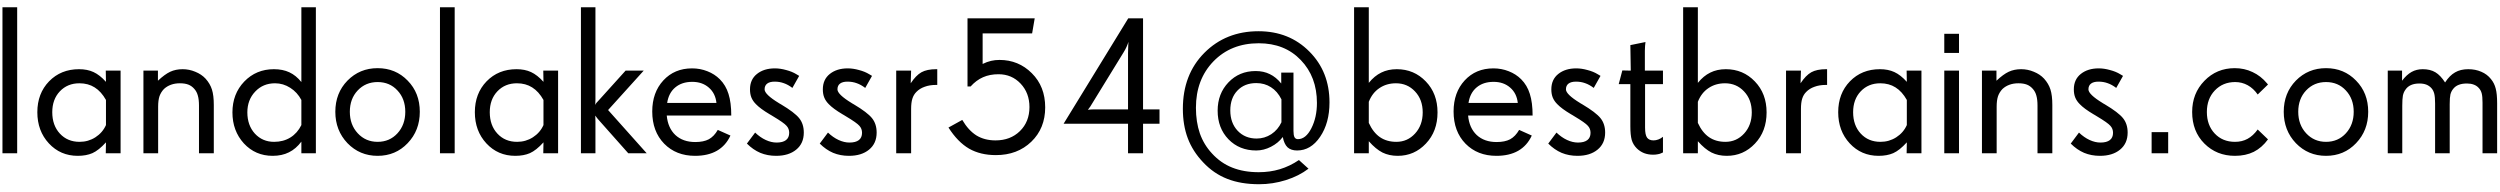 <svg width="261" height="20" viewBox="0 0 261 20" fill="none" xmlns="http://www.w3.org/2000/svg">
<path d="M1.793 16H0.257V0.757H1.793V16ZM11.063 13.057V10.435C10.734 9.848 10.34 9.411 9.882 9.125C9.431 8.839 8.901 8.695 8.292 8.695C7.461 8.695 6.781 8.975 6.251 9.533C5.721 10.092 5.456 10.819 5.456 11.714C5.456 12.63 5.721 13.375 6.251 13.948C6.781 14.521 7.468 14.808 8.313 14.808C8.915 14.808 9.463 14.65 9.957 14.335C10.458 14.013 10.827 13.587 11.063 13.057ZM12.589 16H11.042L11.063 14.861C10.555 15.42 10.082 15.796 9.646 15.989C9.216 16.175 8.707 16.269 8.12 16.269C6.91 16.269 5.904 15.835 5.102 14.969C4.299 14.102 3.898 13.017 3.898 11.714C3.898 10.411 4.307 9.336 5.123 8.491C5.947 7.646 6.989 7.224 8.249 7.224C8.829 7.224 9.334 7.324 9.764 7.524C10.2 7.725 10.634 8.065 11.063 8.545L11.042 7.374H12.589V16ZM22.321 16H20.774V11.026C20.774 10.604 20.735 10.257 20.656 9.984C20.585 9.712 20.463 9.479 20.291 9.286C20.112 9.078 19.904 8.928 19.668 8.835C19.432 8.742 19.134 8.695 18.776 8.695C18.44 8.695 18.132 8.745 17.852 8.846C17.573 8.946 17.33 9.093 17.122 9.286C16.907 9.508 16.75 9.762 16.649 10.049C16.556 10.335 16.51 10.697 16.51 11.134V16H14.974V7.374H16.488V8.427C16.961 7.983 17.387 7.671 17.767 7.492C18.153 7.313 18.587 7.224 19.066 7.224C19.525 7.224 19.965 7.313 20.388 7.492C20.817 7.664 21.175 7.904 21.462 8.212C21.777 8.563 21.999 8.942 22.128 9.351C22.257 9.759 22.321 10.296 22.321 10.962V16ZM31.463 13.057V10.435C31.176 9.898 30.79 9.476 30.303 9.168C29.816 8.853 29.286 8.695 28.713 8.695C27.875 8.695 27.184 8.985 26.64 9.565C26.095 10.138 25.823 10.862 25.823 11.735C25.823 12.63 26.085 13.368 26.607 13.948C27.137 14.521 27.807 14.808 28.616 14.808C29.261 14.808 29.826 14.657 30.314 14.356C30.8 14.056 31.184 13.622 31.463 13.057ZM32.977 16H31.463V14.786C31.09 15.287 30.657 15.66 30.163 15.903C29.676 16.147 29.11 16.269 28.466 16.269C27.263 16.269 26.26 15.835 25.458 14.969C24.663 14.095 24.266 13.017 24.266 11.735C24.266 10.446 24.677 9.372 25.501 8.513C26.332 7.653 27.363 7.224 28.595 7.224C29.211 7.224 29.748 7.331 30.206 7.546C30.672 7.761 31.09 8.101 31.463 8.566V0.757H32.977V16ZM42.312 11.671C42.312 10.769 42.04 10.027 41.496 9.447C40.959 8.86 40.268 8.566 39.423 8.566C38.585 8.566 37.89 8.86 37.339 9.447C36.795 10.027 36.523 10.769 36.523 11.671C36.523 12.573 36.798 13.322 37.35 13.916C37.901 14.51 38.592 14.808 39.423 14.808C40.261 14.808 40.952 14.51 41.496 13.916C42.04 13.322 42.312 12.573 42.312 11.671ZM43.827 11.671C43.827 12.974 43.405 14.066 42.56 14.947C41.722 15.828 40.676 16.269 39.423 16.269C38.177 16.269 37.128 15.828 36.275 14.947C35.43 14.059 35.008 12.967 35.008 11.671C35.008 10.367 35.43 9.283 36.275 8.416C37.128 7.549 38.177 7.116 39.423 7.116C40.676 7.116 41.722 7.549 42.56 8.416C43.405 9.275 43.827 10.36 43.827 11.671ZM47.469 16H45.933V0.757H47.469V16ZM56.739 13.057V10.435C56.41 9.848 56.016 9.411 55.558 9.125C55.106 8.839 54.577 8.695 53.968 8.695C53.137 8.695 52.457 8.975 51.927 9.533C51.397 10.092 51.132 10.819 51.132 11.714C51.132 12.63 51.397 13.375 51.927 13.948C52.457 14.521 53.144 14.808 53.989 14.808C54.591 14.808 55.139 14.65 55.633 14.335C56.134 14.013 56.503 13.587 56.739 13.057ZM58.265 16H56.718L56.739 14.861C56.231 15.42 55.758 15.796 55.321 15.989C54.892 16.175 54.383 16.269 53.796 16.269C52.586 16.269 51.579 15.835 50.777 14.969C49.975 14.102 49.574 13.017 49.574 11.714C49.574 10.411 49.982 9.336 50.799 8.491C51.622 7.646 52.664 7.224 53.925 7.224C54.505 7.224 55.01 7.324 55.44 7.524C55.876 7.725 56.31 8.065 56.739 8.545L56.718 7.374H58.265V16ZM67.514 16H65.591L62.605 12.638C62.44 12.459 62.3 12.287 62.185 12.122C62.164 12.093 62.15 12.075 62.143 12.068C62.143 12.083 62.146 12.158 62.153 12.294C62.16 12.43 62.164 12.566 62.164 12.702V16H60.649V0.757H62.164V10.393C62.164 10.5 62.16 10.618 62.153 10.747C62.146 10.869 62.143 10.94 62.143 10.962C62.171 10.883 62.214 10.808 62.272 10.736C62.336 10.658 62.454 10.529 62.626 10.35L65.311 7.374H67.202L63.485 11.488L67.514 16ZM74.797 10.747C74.725 10.074 74.46 9.54 74.002 9.146C73.544 8.745 72.967 8.545 72.272 8.545C71.549 8.545 70.958 8.738 70.5 9.125C70.042 9.505 69.759 10.045 69.651 10.747H74.797ZM76.344 12.058H69.608C69.687 12.924 69.988 13.604 70.511 14.099C71.041 14.586 71.732 14.829 72.584 14.829C73.164 14.829 73.637 14.732 74.002 14.539C74.367 14.338 74.679 14.013 74.936 13.562L76.258 14.152C75.936 14.854 75.463 15.384 74.84 15.742C74.224 16.093 73.465 16.269 72.562 16.269C71.245 16.269 70.171 15.846 69.34 15.001C68.509 14.149 68.094 13.028 68.094 11.639C68.094 10.314 68.481 9.232 69.254 8.395C70.027 7.557 71.026 7.138 72.251 7.138C72.817 7.138 73.35 7.238 73.852 7.438C74.353 7.632 74.786 7.911 75.151 8.276C75.567 8.692 75.868 9.2 76.054 9.802C76.247 10.403 76.344 11.155 76.344 12.058ZM83.917 13.841C83.917 14.6 83.652 15.194 83.122 15.624C82.599 16.054 81.901 16.269 81.027 16.269C80.426 16.269 79.874 16.165 79.373 15.957C78.872 15.742 78.406 15.42 77.977 14.99L78.836 13.841C79.187 14.177 79.556 14.435 79.942 14.614C80.329 14.793 80.709 14.883 81.081 14.883C81.511 14.883 81.837 14.797 82.059 14.625C82.281 14.453 82.392 14.199 82.392 13.862C82.392 13.576 82.299 13.332 82.112 13.132C81.933 12.924 81.471 12.598 80.727 12.154L80.501 12.015L80.351 11.929C79.699 11.542 79.223 11.191 78.922 10.876C78.707 10.661 78.549 10.432 78.449 10.188C78.349 9.945 78.299 9.659 78.299 9.329C78.299 8.642 78.542 8.104 79.029 7.718C79.516 7.331 80.139 7.138 80.898 7.138C81.271 7.138 81.661 7.195 82.069 7.31C82.485 7.417 82.843 7.564 83.144 7.75L83.434 7.922L82.725 9.179C82.424 8.95 82.127 8.785 81.833 8.685C81.539 8.577 81.221 8.523 80.877 8.523C80.533 8.523 80.272 8.591 80.093 8.728C79.914 8.864 79.824 9.064 79.824 9.329C79.824 9.68 80.318 10.156 81.307 10.758L81.317 10.769L81.543 10.898C82.481 11.456 83.111 11.936 83.434 12.337C83.756 12.738 83.917 13.239 83.917 13.841ZM91.522 13.841C91.522 14.6 91.257 15.194 90.728 15.624C90.205 16.054 89.507 16.269 88.633 16.269C88.031 16.269 87.48 16.165 86.978 15.957C86.477 15.742 86.012 15.42 85.582 14.99L86.441 13.841C86.792 14.177 87.161 14.435 87.548 14.614C87.935 14.793 88.314 14.883 88.686 14.883C89.116 14.883 89.442 14.797 89.664 14.625C89.886 14.453 89.997 14.199 89.997 13.862C89.997 13.576 89.904 13.332 89.718 13.132C89.539 12.924 89.077 12.598 88.332 12.154L88.106 12.015L87.956 11.929C87.304 11.542 86.828 11.191 86.527 10.876C86.312 10.661 86.155 10.432 86.055 10.188C85.954 9.945 85.904 9.659 85.904 9.329C85.904 8.642 86.148 8.104 86.635 7.718C87.122 7.331 87.745 7.138 88.504 7.138C88.876 7.138 89.267 7.195 89.675 7.31C90.09 7.417 90.448 7.564 90.749 7.75L91.039 7.922L90.33 9.179C90.029 8.95 89.732 8.785 89.439 8.685C89.145 8.577 88.826 8.523 88.482 8.523C88.139 8.523 87.877 8.591 87.698 8.728C87.519 8.864 87.43 9.064 87.43 9.329C87.43 9.68 87.924 10.156 88.912 10.758L88.923 10.769L89.148 10.898C90.087 11.456 90.717 11.936 91.039 12.337C91.361 12.738 91.522 13.239 91.522 13.841ZM97.85 8.867H97.699C97.262 8.867 96.872 8.932 96.528 9.061C96.185 9.182 95.898 9.361 95.669 9.598C95.476 9.791 95.336 10.027 95.25 10.307C95.164 10.579 95.121 10.937 95.121 11.381V16H93.564V7.374H95.121L95.078 8.695C95.443 8.144 95.816 7.761 96.195 7.546C96.582 7.331 97.098 7.224 97.742 7.224H97.85V8.867ZM109.118 11.209C109.118 12.67 108.635 13.866 107.668 14.797C106.701 15.728 105.469 16.193 103.973 16.193C102.891 16.193 101.957 15.968 101.169 15.517C100.381 15.058 99.665 14.324 99.02 13.315L100.46 12.52C100.89 13.25 101.384 13.791 101.942 14.142C102.508 14.485 103.171 14.657 103.93 14.657C104.968 14.657 105.817 14.335 106.476 13.69C107.142 13.039 107.475 12.201 107.475 11.177C107.475 10.196 107.167 9.379 106.551 8.728C105.935 8.076 105.165 7.75 104.241 7.75C103.64 7.75 103.103 7.854 102.63 8.062C102.157 8.269 101.724 8.591 101.33 9.028H101.008V1.917H108.022L107.754 3.485H102.587V6.676C102.895 6.525 103.188 6.418 103.468 6.354C103.747 6.289 104.041 6.257 104.349 6.257C105.674 6.257 106.798 6.719 107.722 7.643C108.653 8.566 109.118 9.755 109.118 11.209ZM117.809 4.366C117.766 4.517 117.701 4.688 117.615 4.882C117.529 5.075 117.425 5.269 117.304 5.462L113.834 11.112C113.784 11.191 113.727 11.27 113.662 11.349C113.605 11.42 113.576 11.46 113.576 11.467C113.648 11.453 113.73 11.442 113.823 11.435C113.924 11.427 114.006 11.424 114.07 11.424H117.766V5.526C117.766 5.319 117.773 5.079 117.787 4.807C117.809 4.527 117.816 4.381 117.809 4.366ZM121.053 12.917H119.334V16H117.766V12.917H111.041L117.787 1.917H119.334V11.424H121.053V12.917ZM133.782 12.767V10.371C133.503 9.812 133.138 9.39 132.687 9.104C132.243 8.817 131.73 8.674 131.15 8.674C130.334 8.674 129.679 8.935 129.185 9.458C128.69 9.974 128.443 10.665 128.443 11.531C128.443 12.398 128.698 13.103 129.206 13.648C129.722 14.192 130.384 14.464 131.193 14.464C131.745 14.464 132.253 14.313 132.719 14.013C133.184 13.705 133.539 13.289 133.782 12.767ZM138.799 10.693C138.799 12.126 138.473 13.322 137.821 14.281C137.177 15.234 136.375 15.71 135.415 15.71C134.993 15.71 134.66 15.599 134.416 15.377C134.18 15.148 134.015 14.79 133.922 14.303C133.607 14.725 133.195 15.065 132.687 15.323C132.185 15.581 131.673 15.71 131.15 15.71C129.976 15.71 129.009 15.32 128.25 14.539C127.498 13.758 127.122 12.763 127.122 11.553C127.122 10.371 127.498 9.386 128.25 8.599C129.002 7.811 129.947 7.417 131.086 7.417C131.645 7.417 132.139 7.524 132.568 7.739C133.005 7.947 133.403 8.273 133.761 8.717V7.578H135.039V13.669C135.039 13.97 135.075 14.188 135.146 14.324C135.225 14.46 135.343 14.528 135.501 14.528C136.052 14.528 136.521 14.149 136.908 13.39C137.295 12.63 137.488 11.75 137.488 10.747C137.488 8.928 136.926 7.435 135.802 6.268C134.685 5.1 133.22 4.517 131.408 4.517C129.482 4.517 127.906 5.147 126.682 6.407C125.464 7.668 124.855 9.283 124.855 11.252C124.855 12.24 124.992 13.132 125.264 13.927C125.543 14.714 125.965 15.413 126.531 16.021C127.14 16.688 127.842 17.178 128.637 17.493C129.439 17.815 130.363 17.977 131.408 17.977C132.196 17.977 132.934 17.873 133.621 17.665C134.309 17.457 134.971 17.139 135.608 16.709L136.607 17.611C135.941 18.12 135.154 18.517 134.244 18.804C133.335 19.09 132.404 19.233 131.451 19.233C130.184 19.233 129.077 19.047 128.132 18.675C127.187 18.31 126.345 17.733 125.607 16.945C124.884 16.186 124.351 15.352 124.007 14.442C123.663 13.533 123.491 12.505 123.491 11.359C123.491 8.967 124.24 7.02 125.736 5.516C127.233 4.012 129.117 3.26 131.387 3.26C133.521 3.26 135.29 3.965 136.693 5.376C138.097 6.78 138.799 8.552 138.799 10.693ZM148.531 11.735C148.531 10.84 148.263 10.11 147.726 9.544C147.196 8.978 146.533 8.695 145.738 8.695C145.079 8.695 144.503 8.864 144.009 9.2C143.515 9.53 143.146 10.006 142.902 10.629V12.831C143.21 13.504 143.601 14.002 144.073 14.324C144.546 14.646 145.115 14.808 145.781 14.808C146.555 14.808 147.206 14.518 147.736 13.938C148.266 13.357 148.531 12.623 148.531 11.735ZM150.078 11.735C150.078 13.053 149.674 14.138 148.864 14.99C148.062 15.842 147.081 16.269 145.921 16.269C145.326 16.269 144.797 16.154 144.331 15.925C143.866 15.688 143.389 15.295 142.902 14.743V16H141.366V0.757H142.902V8.652C143.296 8.165 143.729 7.807 144.202 7.578C144.675 7.342 145.215 7.224 145.824 7.224C147.027 7.224 148.037 7.65 148.854 8.502C149.67 9.347 150.078 10.425 150.078 11.735ZM158.457 10.747C158.385 10.074 158.12 9.54 157.662 9.146C157.204 8.745 156.627 8.545 155.933 8.545C155.209 8.545 154.618 8.738 154.16 9.125C153.702 9.505 153.419 10.045 153.312 10.747H158.457ZM160.004 12.058H153.269C153.347 12.924 153.648 13.604 154.171 14.099C154.701 14.586 155.392 14.829 156.244 14.829C156.824 14.829 157.297 14.732 157.662 14.539C158.027 14.338 158.339 14.013 158.597 13.562L159.918 14.152C159.596 14.854 159.123 15.384 158.5 15.742C157.884 16.093 157.125 16.269 156.223 16.269C154.905 16.269 153.831 15.846 153 15.001C152.169 14.149 151.754 13.028 151.754 11.639C151.754 10.314 152.141 9.232 152.914 8.395C153.688 7.557 154.687 7.138 155.911 7.138C156.477 7.138 157.01 7.238 157.512 7.438C158.013 7.632 158.446 7.911 158.812 8.276C159.227 8.692 159.528 9.2 159.714 9.802C159.907 10.403 160.004 11.155 160.004 12.058ZM167.577 13.841C167.577 14.6 167.312 15.194 166.782 15.624C166.259 16.054 165.561 16.269 164.688 16.269C164.086 16.269 163.535 16.165 163.033 15.957C162.532 15.742 162.066 15.42 161.637 14.99L162.496 13.841C162.847 14.177 163.216 14.435 163.603 14.614C163.989 14.793 164.369 14.883 164.741 14.883C165.171 14.883 165.497 14.797 165.719 14.625C165.941 14.453 166.052 14.199 166.052 13.862C166.052 13.576 165.959 13.332 165.772 13.132C165.593 12.924 165.132 12.598 164.387 12.154L164.161 12.015L164.011 11.929C163.359 11.542 162.883 11.191 162.582 10.876C162.367 10.661 162.21 10.432 162.109 10.188C162.009 9.945 161.959 9.659 161.959 9.329C161.959 8.642 162.202 8.104 162.689 7.718C163.176 7.331 163.799 7.138 164.559 7.138C164.931 7.138 165.321 7.195 165.729 7.31C166.145 7.417 166.503 7.564 166.804 7.75L167.094 7.922L166.385 9.179C166.084 8.95 165.787 8.785 165.493 8.685C165.2 8.577 164.881 8.523 164.537 8.523C164.193 8.523 163.932 8.591 163.753 8.728C163.574 8.864 163.484 9.064 163.484 9.329C163.484 9.68 163.979 10.156 164.967 10.758L164.978 10.769L165.203 10.898C166.141 11.456 166.771 11.936 167.094 12.337C167.416 12.738 167.577 13.239 167.577 13.841ZM173.614 15.914L173.421 16C173.321 16.05 173.199 16.086 173.056 16.107C172.912 16.136 172.755 16.15 172.583 16.15C172.246 16.15 171.935 16.097 171.648 15.989C171.362 15.875 171.108 15.71 170.886 15.495C170.628 15.237 170.449 14.94 170.349 14.604C170.256 14.26 170.209 13.787 170.209 13.185V8.781H168.995L169.371 7.353L170.252 7.374L170.209 4.71L171.788 4.388C171.774 4.452 171.759 4.588 171.745 4.796C171.731 5.004 171.724 5.168 171.724 5.29V7.374H173.614V8.781H171.745V13.336C171.745 13.837 171.817 14.185 171.96 14.378C172.103 14.564 172.325 14.657 172.626 14.657C172.791 14.657 172.959 14.625 173.131 14.56C173.303 14.496 173.464 14.403 173.614 14.281V15.914ZM182.885 11.735C182.885 10.84 182.616 10.11 182.079 9.544C181.549 8.978 180.887 8.695 180.092 8.695C179.433 8.695 178.856 8.864 178.362 9.2C177.868 9.53 177.499 10.006 177.256 10.629V12.831C177.564 13.504 177.954 14.002 178.427 14.324C178.899 14.646 179.469 14.808 180.135 14.808C180.908 14.808 181.56 14.518 182.09 13.938C182.62 13.357 182.885 12.623 182.885 11.735ZM184.432 11.735C184.432 13.053 184.027 14.138 183.218 14.99C182.416 15.842 181.435 16.269 180.274 16.269C179.68 16.269 179.15 16.154 178.685 15.925C178.219 15.688 177.743 15.295 177.256 14.743V16H175.72V0.757H177.256V8.652C177.65 8.165 178.083 7.807 178.556 7.578C179.028 7.342 179.569 7.224 180.178 7.224C181.381 7.224 182.391 7.65 183.207 8.502C184.023 9.347 184.432 10.425 184.432 11.735ZM190.748 8.867H190.598C190.161 8.867 189.771 8.932 189.427 9.061C189.083 9.182 188.797 9.361 188.567 9.598C188.374 9.791 188.234 10.027 188.148 10.307C188.062 10.579 188.02 10.937 188.02 11.381V16H186.462V7.374H188.02L187.977 8.695C188.342 8.144 188.714 7.761 189.094 7.546C189.48 7.331 189.996 7.224 190.641 7.224H190.748V8.867ZM199.073 13.057V10.435C198.744 9.848 198.35 9.411 197.892 9.125C197.44 8.839 196.91 8.695 196.302 8.695C195.471 8.695 194.791 8.975 194.261 9.533C193.731 10.092 193.466 10.819 193.466 11.714C193.466 12.63 193.731 13.375 194.261 13.948C194.791 14.521 195.478 14.808 196.323 14.808C196.925 14.808 197.473 14.65 197.967 14.335C198.468 14.013 198.837 13.587 199.073 13.057ZM200.599 16H199.052L199.073 14.861C198.565 15.42 198.092 15.796 197.655 15.989C197.226 16.175 196.717 16.269 196.13 16.269C194.92 16.269 193.913 15.835 193.111 14.969C192.309 14.102 191.908 13.017 191.908 11.714C191.908 10.411 192.316 9.336 193.133 8.491C193.956 7.646 194.998 7.224 196.259 7.224C196.839 7.224 197.344 7.324 197.773 7.524C198.21 7.725 198.644 8.065 199.073 8.545L199.052 7.374H200.599V16ZM204.52 16H202.983V7.374H204.52V16ZM204.52 5.526H202.983V3.528H204.52V5.526ZM214.263 16H212.716V11.026C212.716 10.604 212.676 10.257 212.598 9.984C212.526 9.712 212.404 9.479 212.232 9.286C212.053 9.078 211.846 8.928 211.609 8.835C211.373 8.742 211.076 8.695 210.718 8.695C210.381 8.695 210.073 8.745 209.794 8.846C209.515 8.946 209.271 9.093 209.063 9.286C208.849 9.508 208.691 9.762 208.591 10.049C208.498 10.335 208.451 10.697 208.451 11.134V16H206.915V7.374H208.43V8.427C208.902 7.983 209.328 7.671 209.708 7.492C210.095 7.313 210.528 7.224 211.008 7.224C211.466 7.224 211.907 7.313 212.329 7.492C212.759 7.664 213.117 7.904 213.403 8.212C213.718 8.563 213.94 8.942 214.069 9.351C214.198 9.759 214.263 10.296 214.263 10.962V16ZM222.126 13.841C222.126 14.6 221.861 15.194 221.331 15.624C220.808 16.054 220.11 16.269 219.236 16.269C218.635 16.269 218.083 16.165 217.582 15.957C217.081 15.742 216.615 15.42 216.186 14.99L217.045 13.841C217.396 14.177 217.765 14.435 218.151 14.614C218.538 14.793 218.918 14.883 219.29 14.883C219.72 14.883 220.046 14.797 220.268 14.625C220.49 14.453 220.601 14.199 220.601 13.862C220.601 13.576 220.507 13.332 220.321 13.132C220.142 12.924 219.68 12.598 218.936 12.154L218.71 12.015L218.56 11.929C217.908 11.542 217.432 11.191 217.131 10.876C216.916 10.661 216.758 10.432 216.658 10.188C216.558 9.945 216.508 9.659 216.508 9.329C216.508 8.642 216.751 8.104 217.238 7.718C217.725 7.331 218.348 7.138 219.107 7.138C219.48 7.138 219.87 7.195 220.278 7.31C220.694 7.417 221.052 7.564 221.353 7.75L221.643 7.922L220.934 9.179C220.633 8.95 220.336 8.785 220.042 8.685C219.748 8.577 219.43 8.523 219.086 8.523C218.742 8.523 218.481 8.591 218.302 8.728C218.123 8.864 218.033 9.064 218.033 9.329C218.033 9.68 218.527 10.156 219.516 10.758L219.526 10.769L219.752 10.898C220.69 11.456 221.32 11.936 221.643 12.337C221.965 12.738 222.126 13.239 222.126 13.841ZM226.358 16H224.629V13.798H226.358V16ZM236.778 14.55C236.356 15.13 235.862 15.563 235.296 15.85C234.73 16.129 234.075 16.269 233.33 16.269C232.055 16.269 230.992 15.842 230.14 14.99C229.287 14.138 228.861 13.039 228.861 11.692C228.861 10.396 229.287 9.311 230.14 8.438C230.992 7.557 232.048 7.116 233.309 7.116C233.982 7.116 234.601 7.252 235.167 7.524C235.74 7.789 236.241 8.18 236.671 8.695L236.778 8.824L235.704 9.866C235.41 9.444 235.063 9.121 234.662 8.899C234.261 8.677 233.824 8.566 233.352 8.566C232.492 8.566 231.783 8.86 231.225 9.447C230.673 10.027 230.397 10.776 230.397 11.692C230.397 12.609 230.67 13.357 231.214 13.938C231.758 14.518 232.464 14.808 233.33 14.808C233.824 14.808 234.261 14.704 234.641 14.496C235.027 14.288 235.382 13.963 235.704 13.519L236.778 14.55ZM245.727 11.671C245.727 10.769 245.454 10.027 244.91 9.447C244.373 8.86 243.682 8.566 242.837 8.566C241.999 8.566 241.304 8.86 240.753 9.447C240.209 10.027 239.937 10.769 239.937 11.671C239.937 12.573 240.212 13.322 240.764 13.916C241.315 14.51 242.006 14.808 242.837 14.808C243.675 14.808 244.366 14.51 244.91 13.916C245.454 13.322 245.727 12.573 245.727 11.671ZM247.241 11.671C247.241 12.974 246.819 14.066 245.974 14.947C245.136 15.828 244.09 16.269 242.837 16.269C241.591 16.269 240.542 15.828 239.689 14.947C238.844 14.059 238.422 12.967 238.422 11.671C238.422 10.367 238.844 9.283 239.689 8.416C240.542 7.549 241.591 7.116 242.837 7.116C244.09 7.116 245.136 7.549 245.974 8.416C246.819 9.275 247.241 10.36 247.241 11.671ZM260.701 16H259.176V10.715C259.176 10.285 259.147 9.963 259.09 9.748C259.033 9.526 258.929 9.336 258.778 9.179C258.635 9.021 258.463 8.907 258.263 8.835C258.062 8.756 257.826 8.717 257.554 8.717C257.21 8.717 256.924 8.763 256.694 8.856C256.465 8.942 256.275 9.078 256.125 9.265C255.982 9.437 255.882 9.633 255.824 9.855C255.774 10.078 255.749 10.418 255.749 10.876V16H254.224V10.812C254.224 10.36 254.195 10.02 254.138 9.791C254.08 9.555 253.98 9.358 253.837 9.2C253.687 9.035 253.511 8.914 253.311 8.835C253.11 8.756 252.867 8.717 252.58 8.717C252.243 8.717 251.953 8.771 251.71 8.878C251.466 8.985 251.273 9.146 251.13 9.361C251.001 9.533 250.911 9.741 250.861 9.984C250.818 10.221 250.797 10.575 250.797 11.048V16H249.282V7.374H250.775V8.427C251.09 8.011 251.42 7.707 251.764 7.514C252.107 7.32 252.498 7.224 252.935 7.224C253.457 7.224 253.898 7.331 254.256 7.546C254.614 7.761 254.951 8.115 255.266 8.609C255.581 8.122 255.928 7.771 256.308 7.557C256.687 7.335 257.146 7.224 257.683 7.224C258.184 7.224 258.639 7.313 259.047 7.492C259.455 7.664 259.792 7.918 260.057 8.255C260.293 8.541 260.458 8.871 260.551 9.243C260.651 9.608 260.701 10.124 260.701 10.79V16Z" fill="black"/>
</svg>
